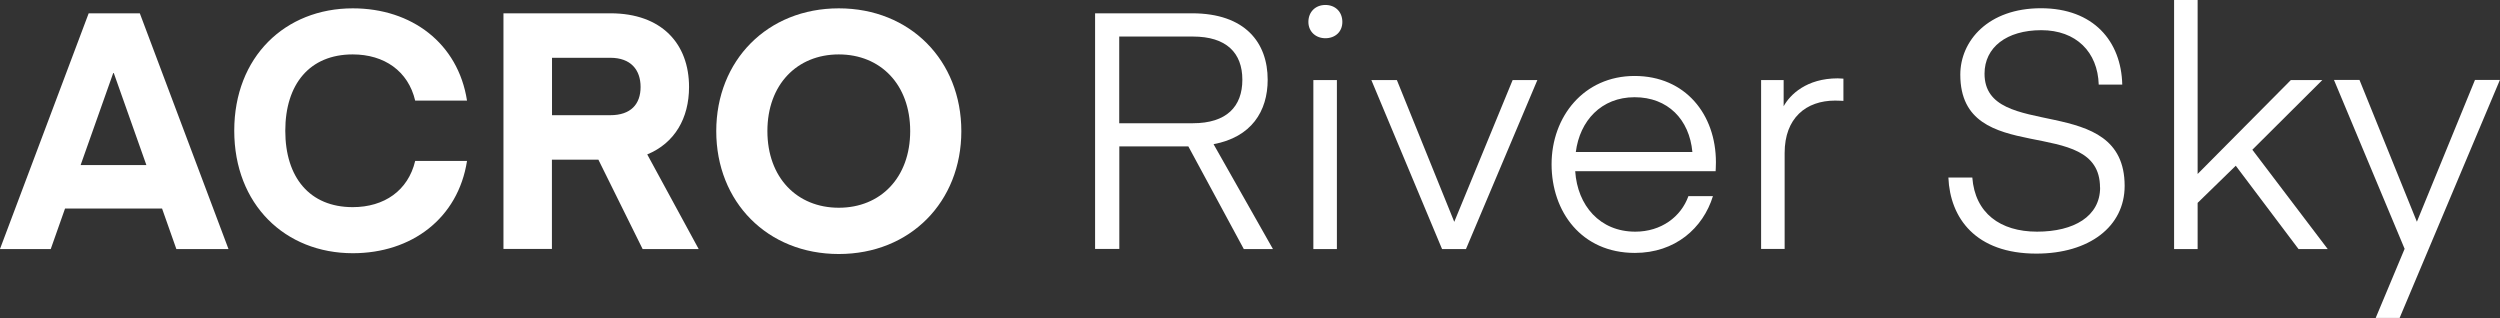 <?xml version="1.0" encoding="UTF-8"?>
<svg id="_레이어_2" data-name="레이어_2" xmlns="http://www.w3.org/2000/svg" viewBox="0 0 251.76 32.03">
  <rect x="0" y="0" width="251.76" height="32.03" fill="#333333" stroke="none"/>
  <defs>
    <style>
      .cls-1 {
        fill: #fff;
      }
    </style>
  </defs>
  <g id="Layer_1">
    <g>
      <path class="cls-1" d="M0,25.07L8.93,1.34h5.15l8.93,23.74h-5.25l-1.44-4.08H6.55l-1.44,4.08H0ZM11.4,7.36l-3.28,9.26h6.62l-3.28-9.26h-.07Z"/>
      <path class="cls-1" d="M35.53.84c5.92,0,10.6,3.51,11.5,9.29h-5.22c-.7-2.97-3.11-4.65-6.29-4.65-4.35,0-6.79,3.01-6.79,7.69s2.44,7.69,6.79,7.69c3.18,0,5.58-1.67,6.29-4.65h5.22c-.9,5.78-5.58,9.29-11.5,9.29-6.82,0-11.94-4.91-11.94-12.34S28.71.84,35.53.84Z"/>
      <path class="cls-1" d="M64.71,25.07l-4.45-8.99h-4.68v8.99h-4.88V1.34h10.77c5.18,0,7.92,3.08,7.92,7.42,0,3.14-1.44,5.65-4.21,6.79l5.18,9.53h-5.65ZM61.47,5.82h-5.88v5.78h5.88c2.04,0,3.04-1.1,3.04-2.84s-1-2.94-3.04-2.94Z"/>
      <path class="cls-1" d="M84.47,25.58c-7.19,0-12.34-5.25-12.34-12.37S77.28.84,84.47.84s12.34,5.25,12.34,12.37-5.15,12.37-12.34,12.37ZM84.47,5.48c-4.21,0-7.19,3.04-7.19,7.72s2.98,7.72,7.19,7.72,7.19-3.04,7.19-7.72-2.98-7.72-7.19-7.72Z"/>
      <path class="cls-1" d="M125.25,25.07l-5.58-10.33h-6.95v10.33h-2.44V1.34h9.76c5.38,0,7.62,2.98,7.62,6.69,0,3.18-1.64,5.78-5.45,6.49l5.98,10.56h-2.94ZM120.13,3.68h-7.42v8.73h7.42c3.38,0,4.98-1.67,4.98-4.38s-1.61-4.35-4.98-4.35Z"/>
      <path class="cls-1" d="M131.76,2.21c0-1,.7-1.71,1.71-1.71s1.71.7,1.71,1.71-.74,1.64-1.71,1.64-1.71-.67-1.71-1.64ZM132.26,8.06h2.37v17.02h-2.37V8.06Z"/>
      <path class="cls-1" d="M152.35,8.06h2.47l-7.19,17.02h-2.41l-7.12-17.02h2.57l5.78,14.28,5.88-14.28Z"/>
      <path class="cls-1" d="M158.63,17.25c.23,3.44,2.47,6.08,6.05,6.08,2.61,0,4.61-1.5,5.35-3.58h2.47c-1,3.24-3.81,5.72-7.86,5.72-5.38,0-8.39-4.15-8.39-8.93s3.24-8.89,8.36-8.89,8.19,3.88,8.19,8.69c0,.37-.03.9-.03.9h-14.14ZM158.7,15.31h11.73c-.3-3.28-2.47-5.52-5.82-5.52s-5.52,2.37-5.92,5.52Z"/>
      <path class="cls-1" d="M185.64,10.16s-.4-.03-.84-.03c-2.91,0-5.08,1.74-5.08,5.28v9.66h-2.37V8.06h2.27v2.64c.64-1.17,2.31-2.81,5.45-2.81.17,0,.57.03.57.03v2.24Z"/>
      <path class="cls-1" d="M211.48,18.89c0-7.52-14.07-1.84-14.07-11.37,0-3.41,2.81-6.69,8.12-6.69s8.09,3.34,8.19,7.69h-2.37c-.1-3.28-2.27-5.48-5.78-5.48s-5.72,1.74-5.72,4.38c0,6.92,14.11,1.74,14.11,11.3,0,4.11-3.58,6.82-8.89,6.82-6.12,0-8.69-3.58-8.86-7.66h2.41c.27,3.58,2.81,5.45,6.52,5.45s6.35-1.54,6.35-4.45Z"/>
      <path class="cls-1" d="M233.87,8.06l-7.05,7.02,7.59,10h-2.94l-6.32-8.39-3.84,3.74v4.65h-2.37V0h2.37v17.52l9.39-9.46h3.18Z"/>
      <path class="cls-1" d="M242.16,25.07l-7.12-17.02h2.57l5.78,14.28,5.85-14.28h2.51l-10.1,23.97h-2.41l2.91-6.95Z"/>
    </g>
  </g>
</svg>